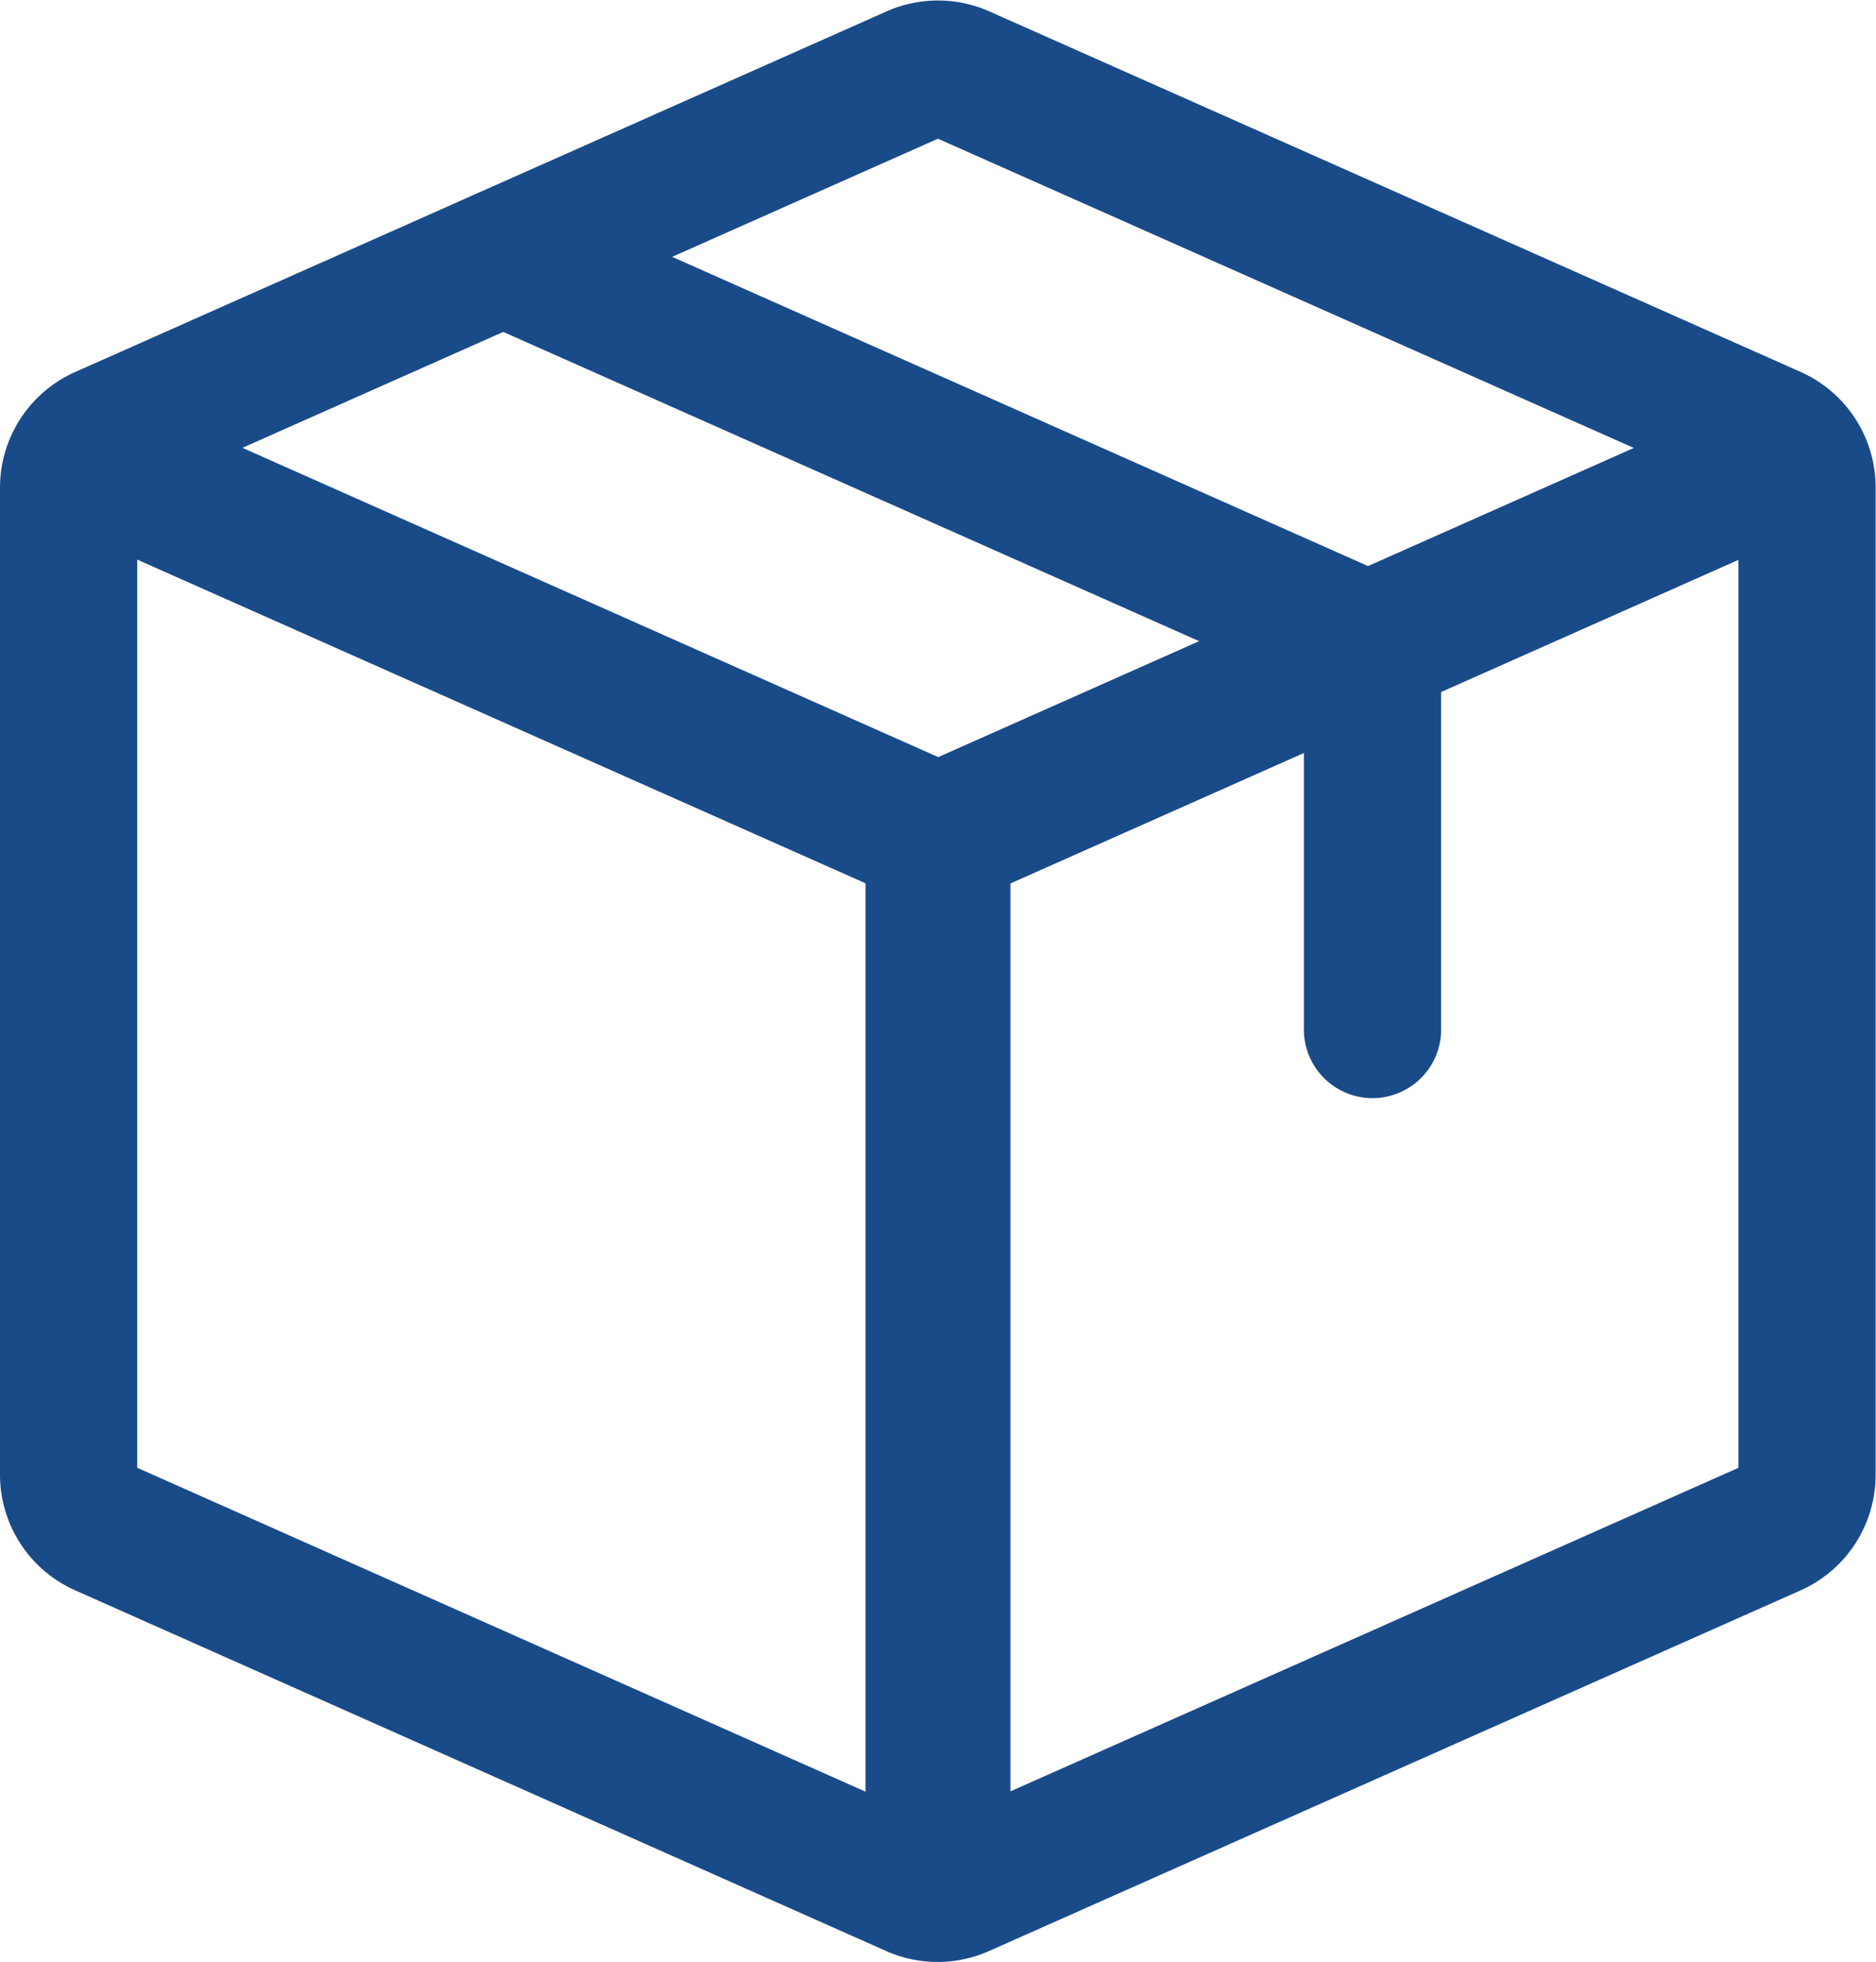 <svg xmlns="http://www.w3.org/2000/svg" width="20.504" height="21.451" viewBox="0 0 20.504 21.451">
    <g id="box-iso" transform="translate(0.428 0.756)">
        <path data-name="Path 508" d="M2.7,7.262l9.5,4.223.643-1.447-9.5-4.223ZM13.311,22.375V10.761H11.727V22.375Zm-.47-10.89,9.5-4.223L21.7,5.815l-9.5,4.223Z" transform="translate(-2.695 -2.375)" fill="#1a4b89"/>
        <path data-name="Path 509" d="M3,17.922V7.132a.633.633,0,0,1,.376-.579l8.868-3.942a.634.634,0,0,1,.515,0l8.869,3.942A.633.633,0,0,1,22,7.132v10.79a.633.633,0,0,1-.376.579l-8.869,3.942a.634.634,0,0,1-.515,0L3.376,18.5A.633.633,0,0,1,3,17.922Z" transform="translate(-2.678 -2.557)" fill="none" stroke="#1a4b89" stroke-linecap="round" stroke-linejoin="round" stroke-width="1.5"/>
        <path data-name="Path 510" d="M7.5,4.5l9.126,4.056A.633.633,0,0,1,17,9.135v3.811" transform="translate(-2.427 -2.448)" fill="none" stroke="#1a4b89" stroke-linecap="round" stroke-linejoin="round" stroke-width="1.5"/>
    </g>
</svg>
